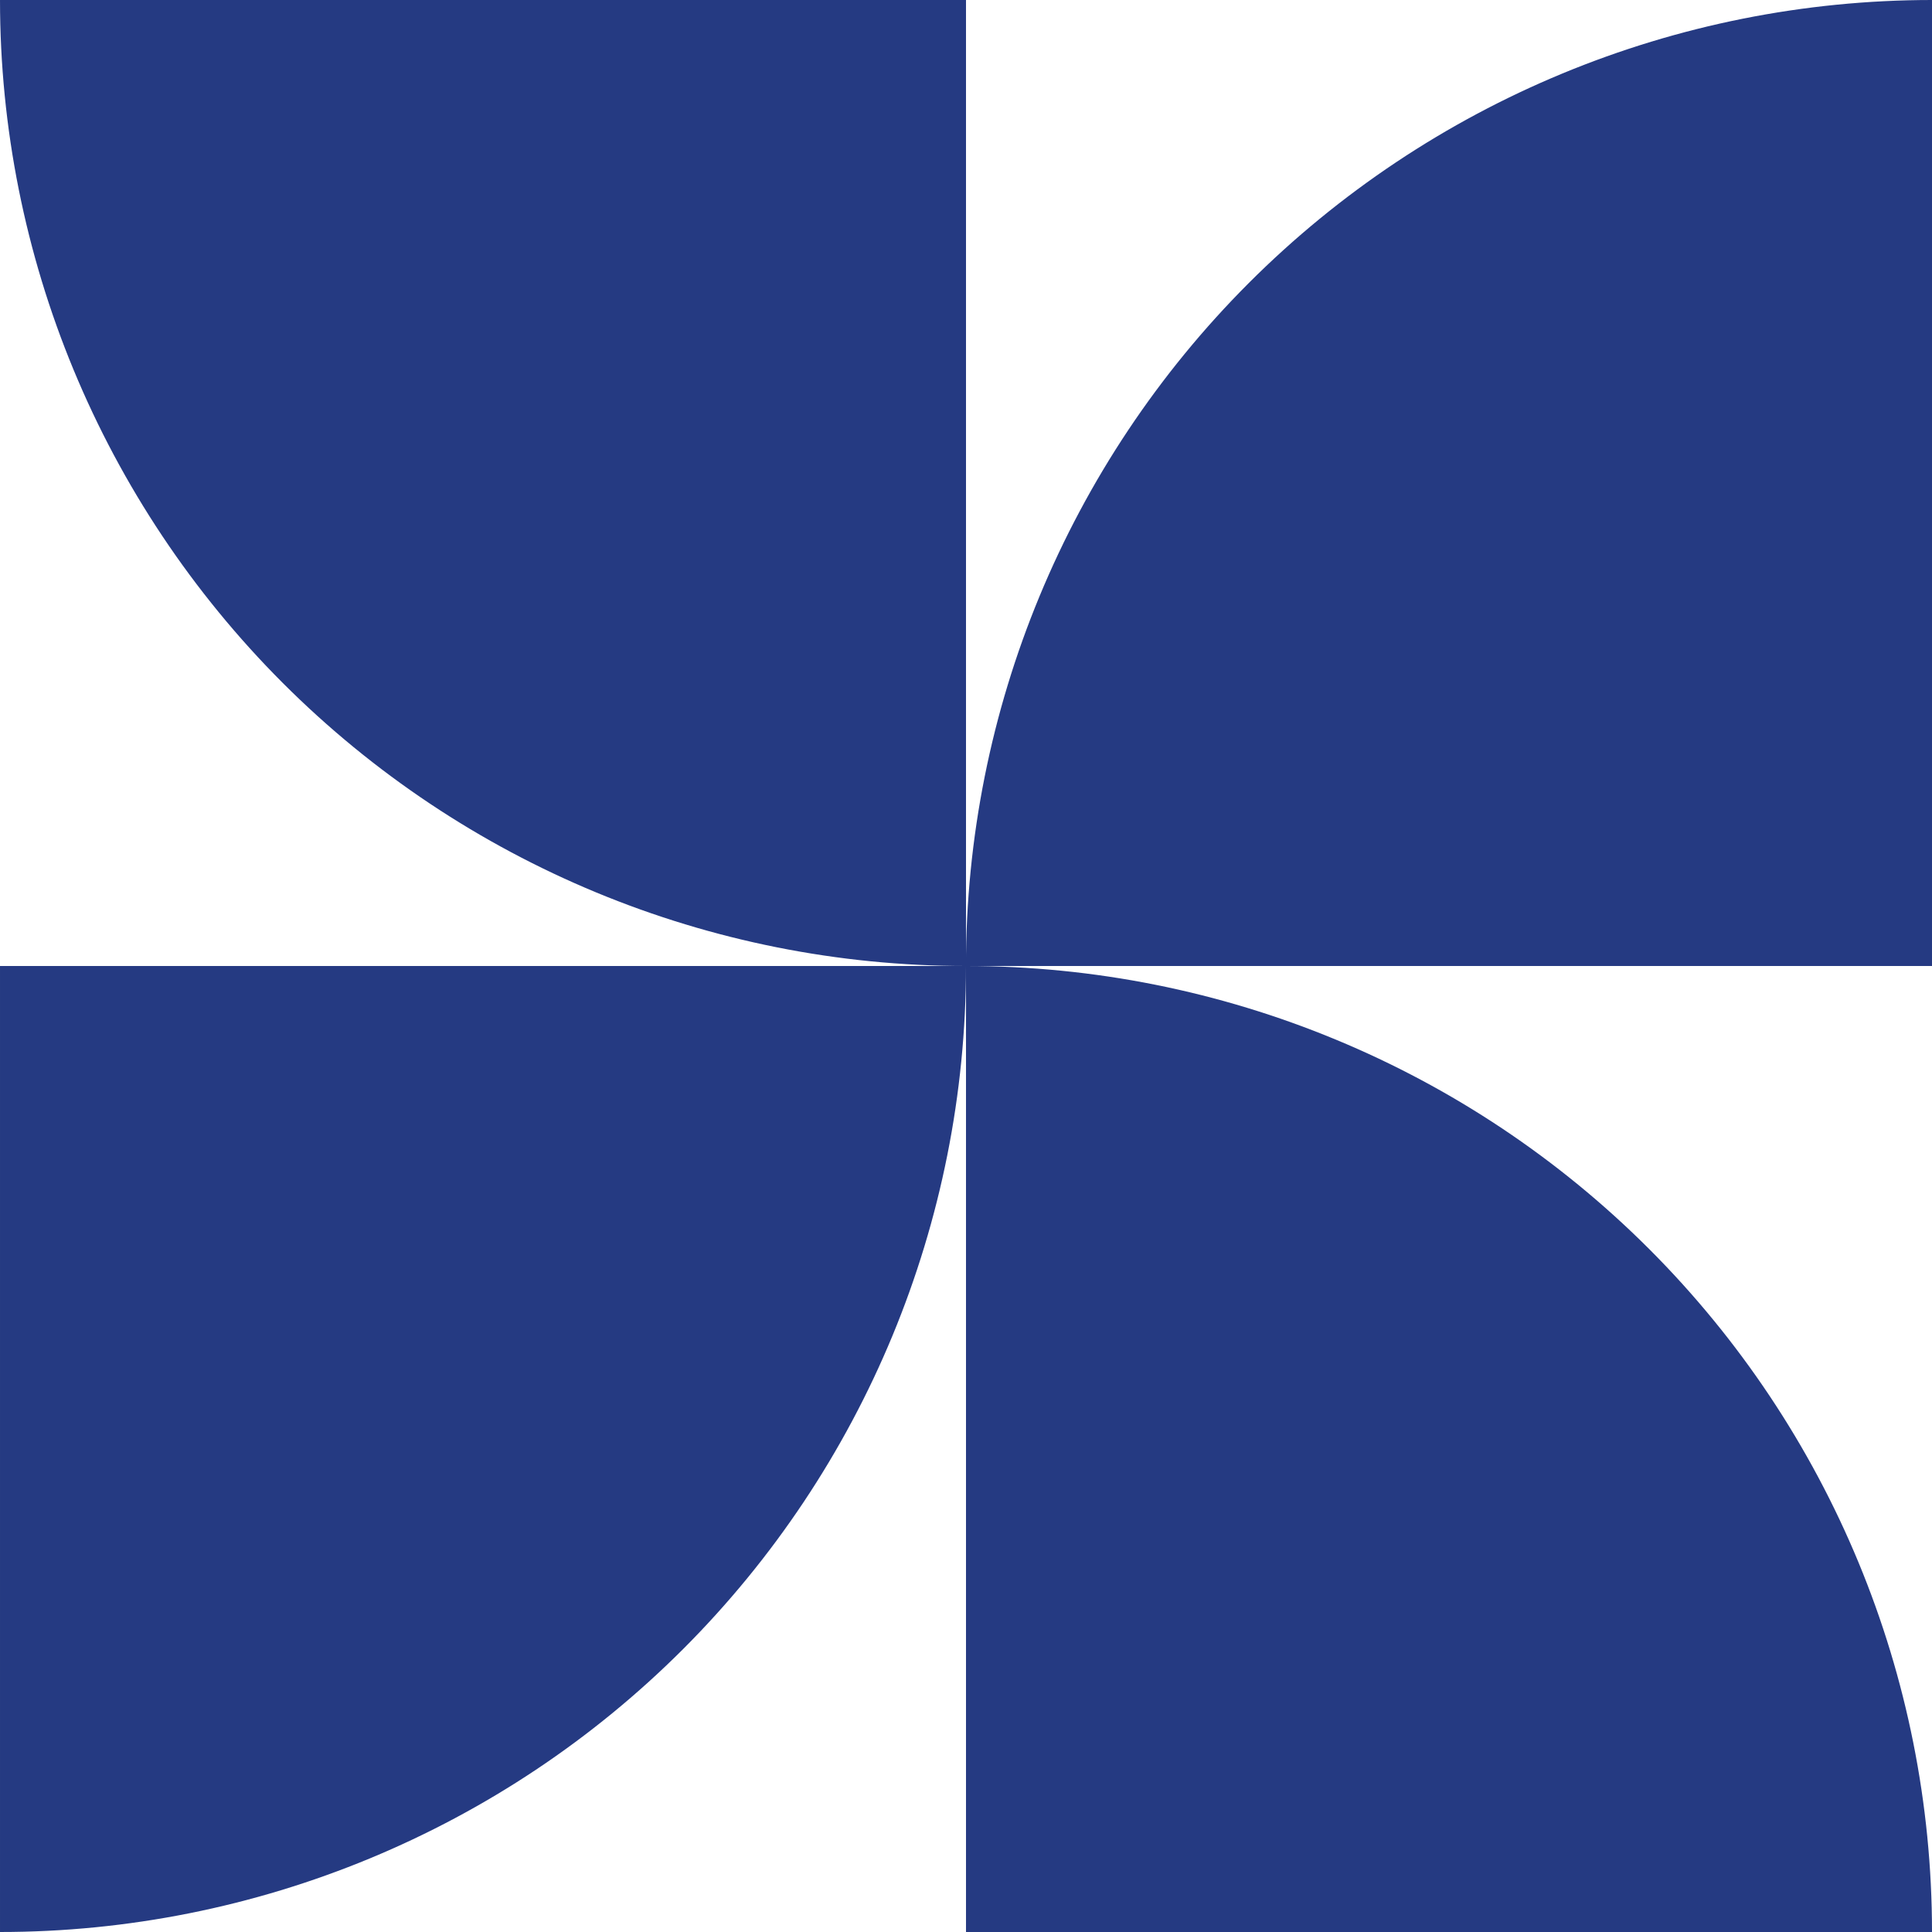<?xml version="1.0" encoding="UTF-8" standalone="no"?>
<svg
   width="36"
   height="36"
   viewBox="0 0 36 36"
   version="1.1"
   id="svg19"
   xmlns="http://www.w3.org/2000/svg"
   xmlns:svg="http://www.w3.org/2000/svg">
  <defs
     id="defs19" />
  <path
     fill-rule="nonzero"
     fill="#fffff9"
     fill-opacity="1"
     d="M 5.8984375e-5,-3.4150391e-6 C 5.8984375e-5,4.774 1.896,9.352 5.271,12.728 c 3.377,3.376 7.954,5.272 12.729,5.272 V -3.4150391e-6 Z M 18,18 h 18 V -3.4150391e-6 c -4.773,0 -9.352,1.896 -12.729,5.272 -3.375,3.376 -5.272,7.954 -5.272,12.728 z m 0,0 v 18 h 18 c 0,-4.774 -1.896,-9.352 -5.272,-12.728 -3.376,-3.375 -7.955,-5.272 -12.729,-5.272 z m 0,0 H 5.8984375e-5 v 18 C 4.774,36 9.353,34.104 12.729,30.728 c 3.375,-3.376 5.271,-7.954 5.271,-12.728 z m 0,0"
     id="path23"
     style="fill:#253a82;fill-opacity:1;stroke-width:0.116" />
</svg>
